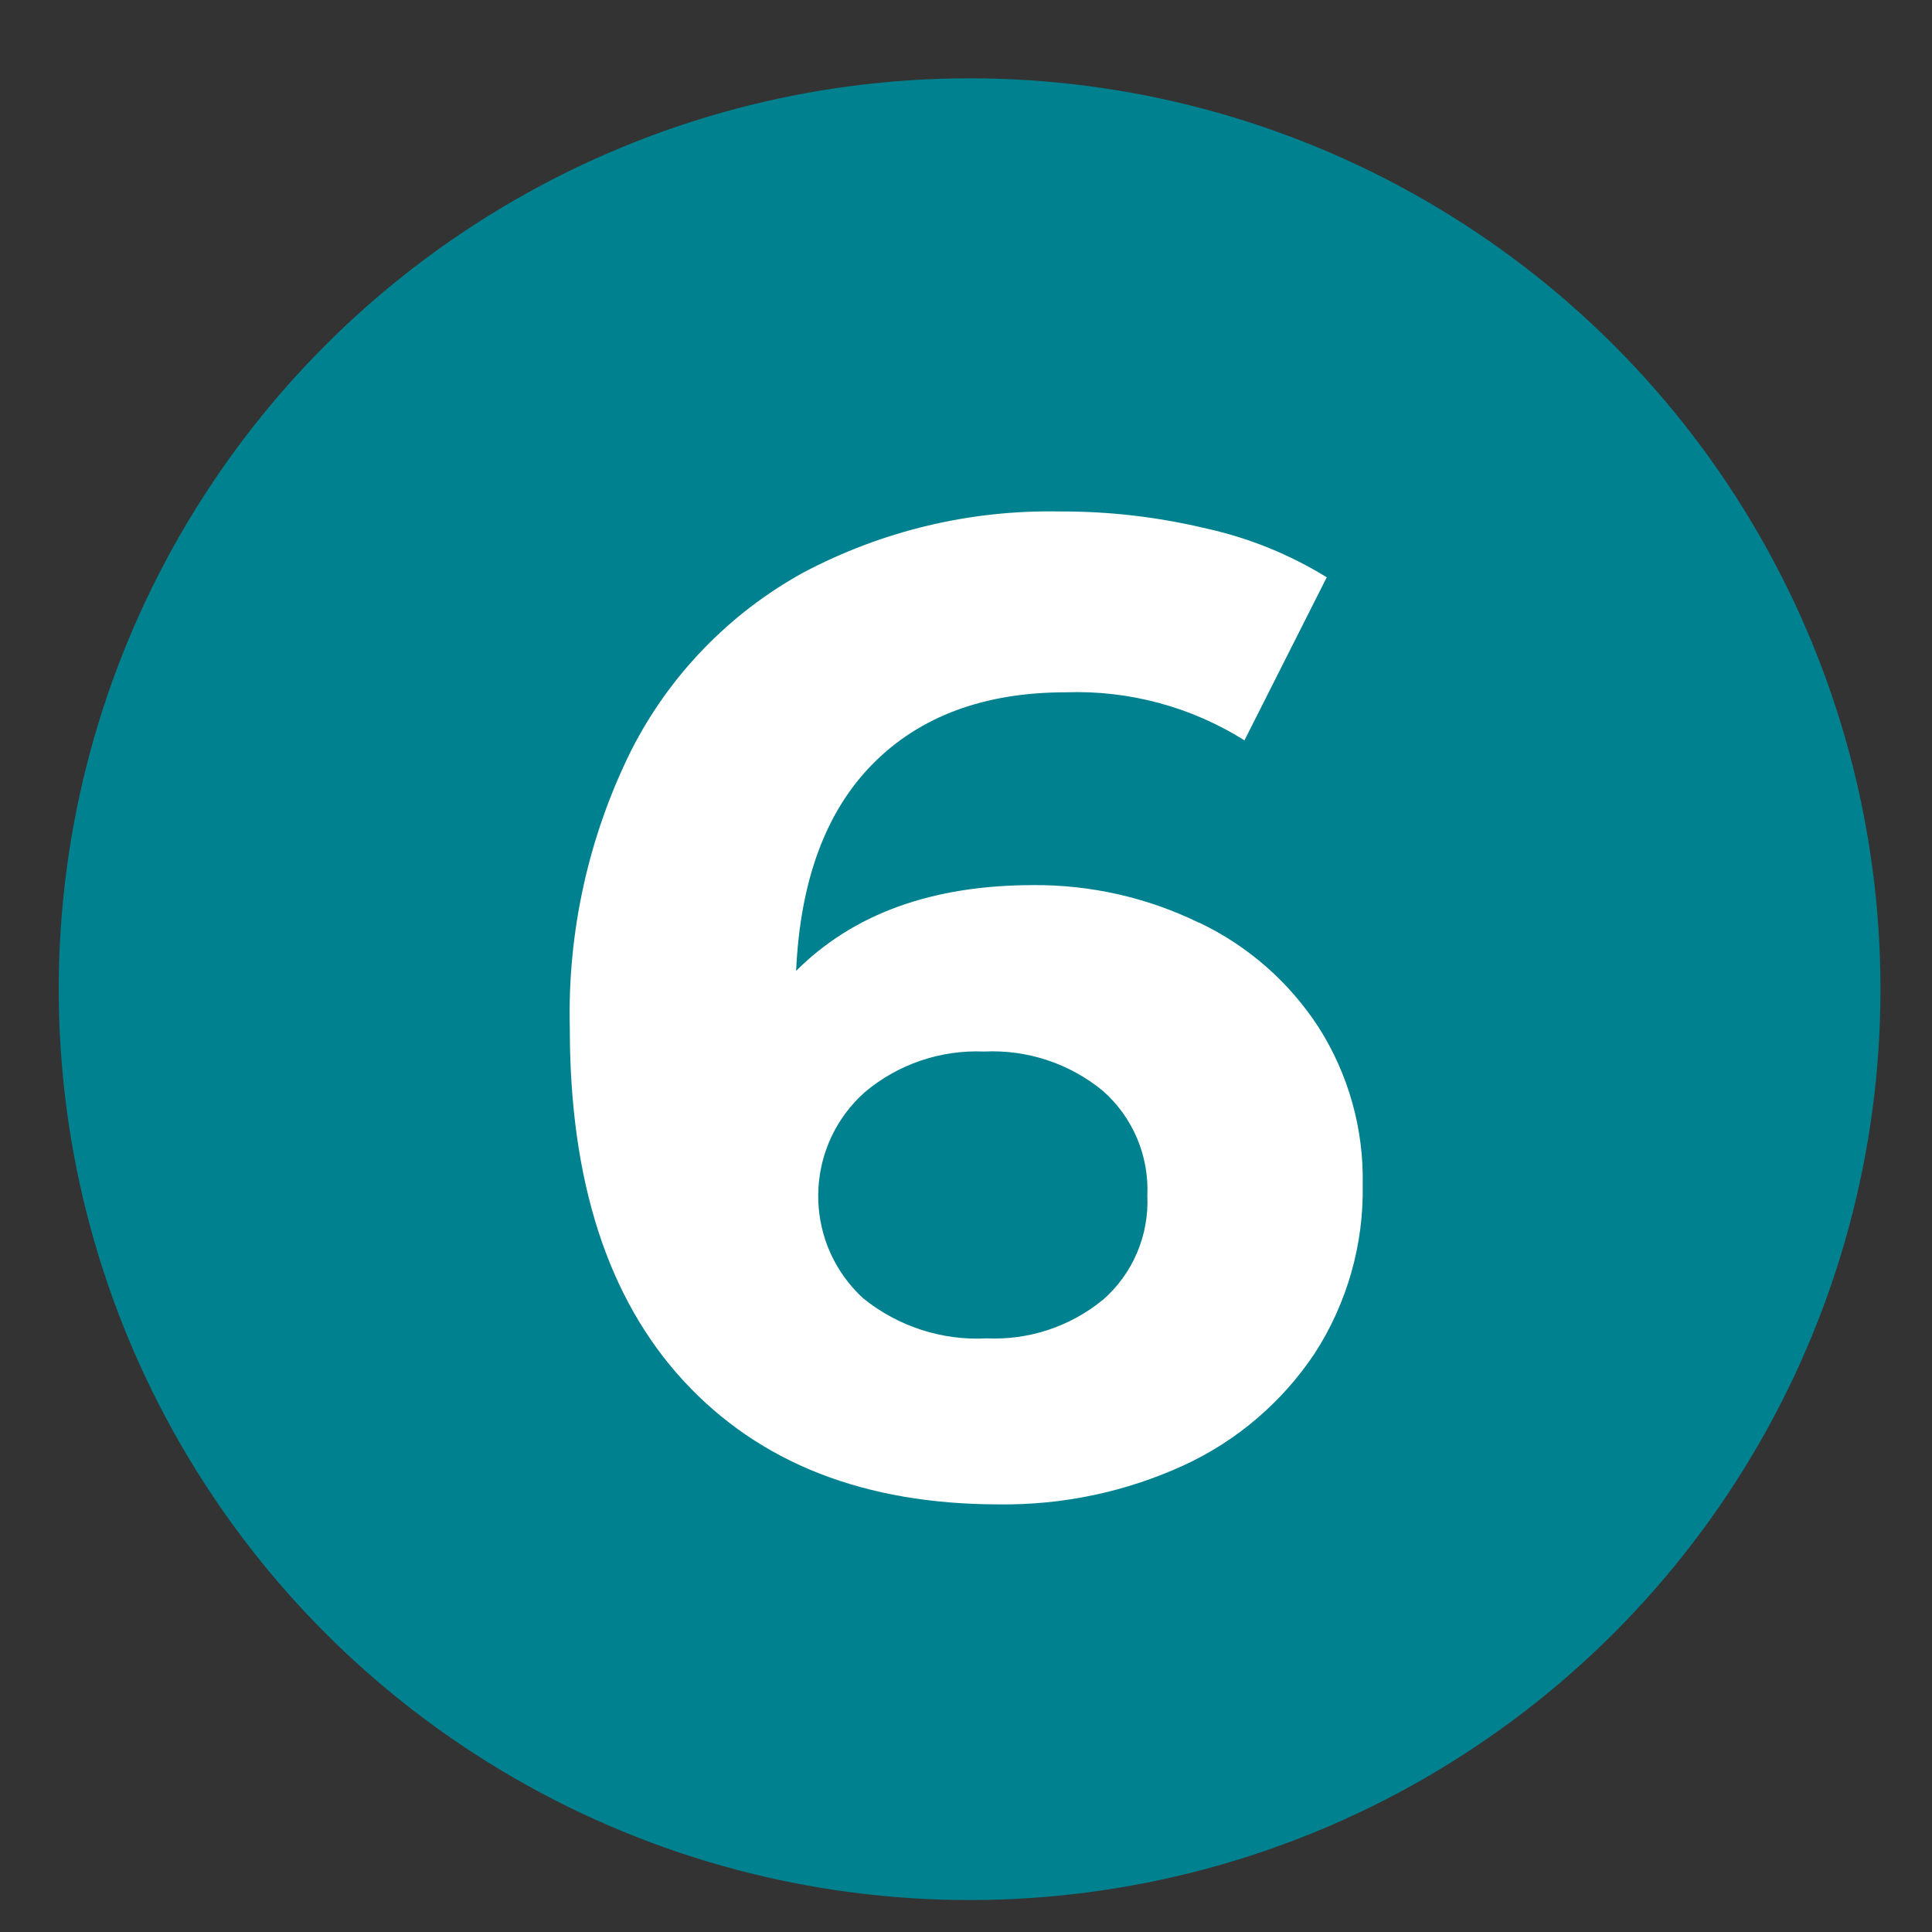 <?xml version="1.0" encoding="UTF-8"?><svg id="a" xmlns="http://www.w3.org/2000/svg" viewBox="0 0 150 150"><rect x="0" y="0" width="150" height="150" fill="#333333" stroke="none"/><defs><style>.e{fill:#00818f;}.f{fill:#fff;}</style></defs><g id="b"><circle id="c" class="e" cx="75.28" cy="76.8" r="70.72"/><path id="d" class="f" d="M93.12,71.64c3.78,1.8,6.99,4.62,9.27,8.14,2.31,3.64,3.5,7.88,3.41,12.2,.09,4.64-1.21,9.2-3.73,13.1-2.52,3.78-6.04,6.79-10.17,8.69-4.49,2.06-9.39,3.09-14.33,3.03-10.44,0-18.6-3.2-24.49-9.58-5.89-6.39-8.84-15.51-8.84-27.37-.19-7.49,1.45-14.92,4.79-21.63,2.96-5.81,7.6-10.6,13.31-13.75,6.12-3.25,12.97-4.89,19.9-4.76,3.86-.02,7.7,.43,11.45,1.33,3.29,.73,6.44,2.01,9.32,3.78l-6.39,12.66c-4.14-2.6-8.97-3.9-13.86-3.73-6.32,0-11.32,1.85-14.98,5.54-3.66,3.69-5.65,9.06-5.97,16.09,4.44-4.44,10.58-6.66,18.42-6.66,4.46-.03,8.87,.97,12.88,2.93Zm-7.5,29.29c2.33-2.03,3.6-5.02,3.46-8.1,.14-3.1-1.13-6.09-3.46-8.14-2.59-2.13-5.87-3.21-9.22-3.05-3.37-.14-6.67,.98-9.25,3.15-4.45,3.95-4.86,10.77-.91,15.22,.25,.28,.51,.55,.79,.8,2.7,2.18,6.12,3.29,9.58,3.1,3.26,.15,6.47-.91,9-2.98Z"/></g></svg>